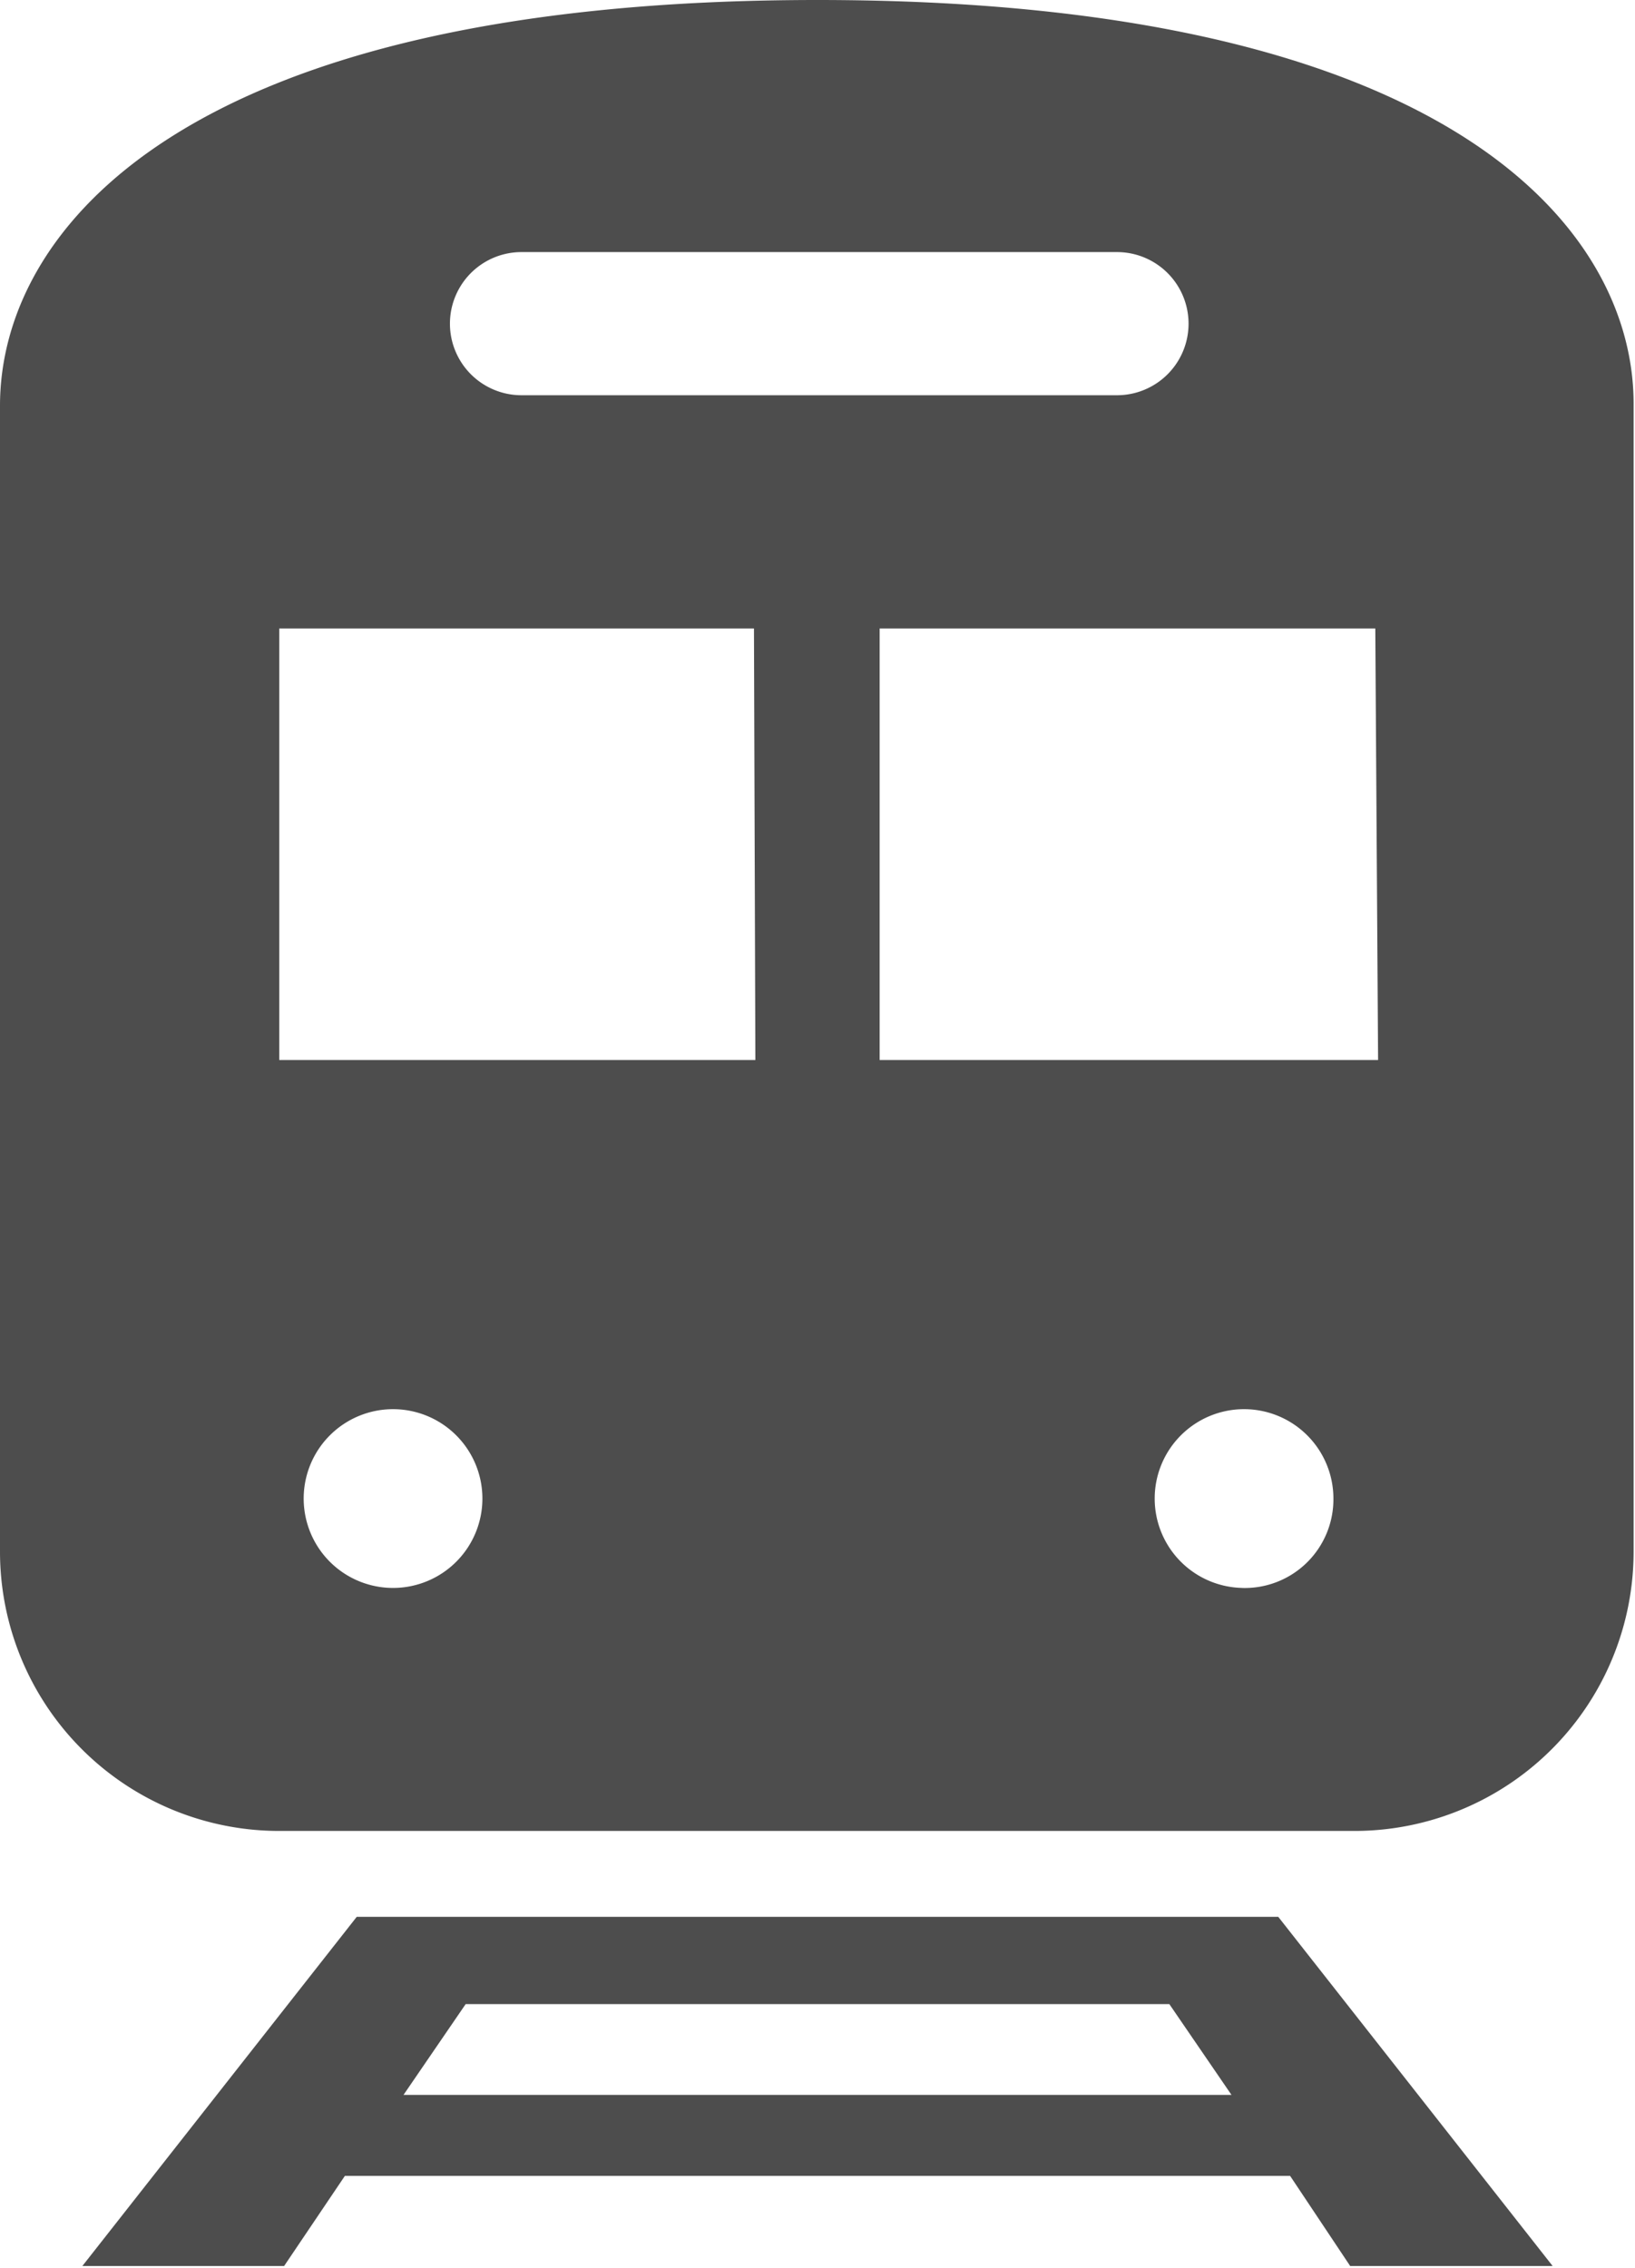 <svg xmlns="http://www.w3.org/2000/svg" viewBox="0 0 23.42 32.48"><defs><style>.cls-1{fill:#4d4d4d;}</style></defs><title>ico_train</title><g id="Layer_2" data-name="Layer 2"><g id="レイヤー_1" data-name="レイヤー 1"><path class="cls-1" d="M17.67,27.45v0H5.78v0H5.11l-3.93,5H4.07l.87-1.29H18.48l.86,1.29h2.9l-3.93-5ZM5.78,30l.89-1.3H16.75l.89,1.3Z"/><path class="cls-1" d="M11.71,0C2.62,0,0,3.3,0,5.81V22.22a4,4,0,0,0,4,4h15.4a4,4,0,0,0,4-4V5.81C23.42,3.3,20.8,0,11.71,0ZM7.47,3.61H16a1,1,0,0,1,0,2.05H7.47a1,1,0,1,1,0-2.05ZM5.64,22.74a1.28,1.28,0,1,1,1.27-1.28A1.28,1.28,0,0,1,5.64,22.74Zm5.18-7.56H4V9h6.8Zm7,7.56a1.28,1.28,0,1,1,1.28-1.28A1.27,1.27,0,0,1,17.78,22.74Zm1.92-7.56H12.6V9h7.1Z"/></g></g></svg>